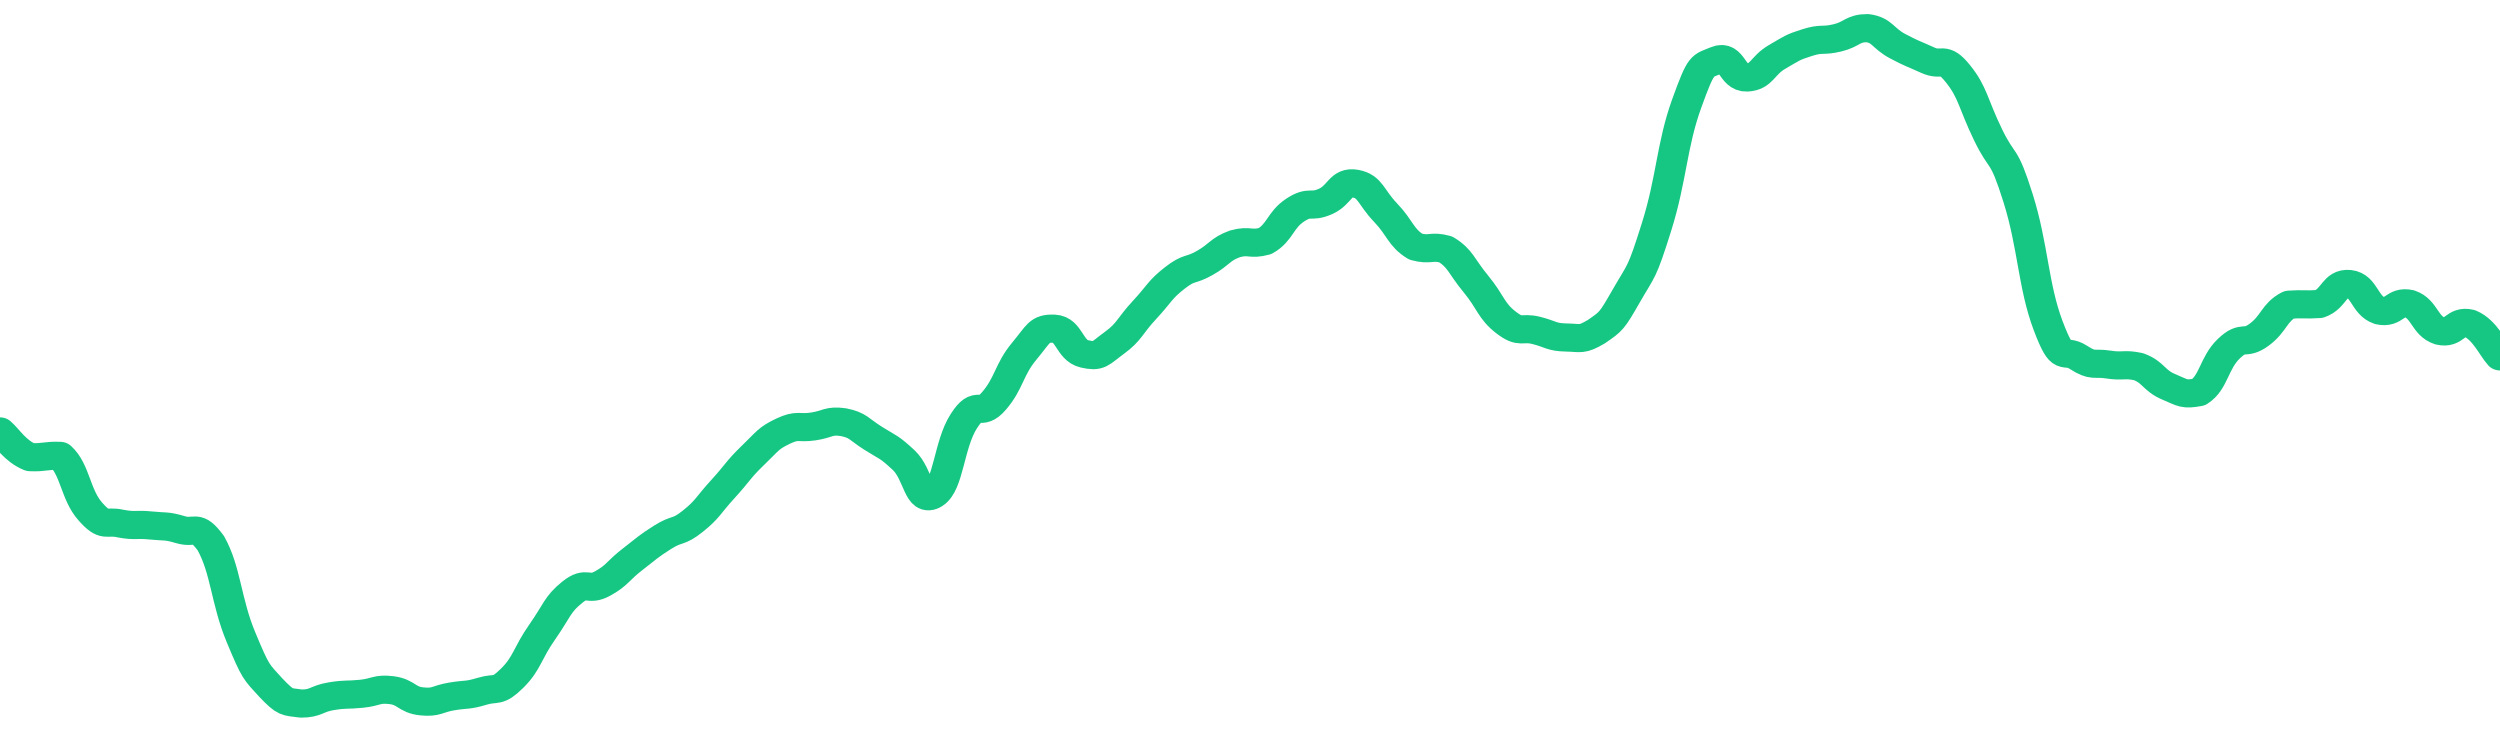 <svg height="48px" width="164px" viewBox="0 0 164 52" preserveAspectRatio="none" xmlns="http://www.w3.org/2000/svg"><path d="M 0.0 30.66 C 0.494 31.117 0.988 32.053 1.976 32.488 C 2.964 32.533 2.964 32.354 3.952 32.399 C 4.94 33.365 4.94 35.151 5.928 36.354 C 6.916 37.556 6.916 36.961 7.904 37.208 C 8.892 37.41 8.892 37.233 9.88 37.343 C 10.867 37.452 10.867 37.331 11.855 37.646 C 12.843 37.961 12.843 37.167 13.831 38.604 C 14.819 40.513 14.819 42.712 15.807 45.283 C 16.795 47.854 16.795 47.708 17.783 48.887 C 18.771 50.0 18.771 49.852 19.759 50.0 C 20.747 50.0 20.747 49.652 21.735 49.478 C 22.723 49.304 22.723 49.411 23.711 49.304 C 24.699 49.196 24.699 48.92 25.687 49.048 C 26.675 49.183 26.675 49.732 27.663 49.843 C 28.651 49.955 28.651 49.671 29.639 49.493 C 30.627 49.314 30.627 49.452 31.614 49.13 C 32.602 48.808 32.602 49.257 33.59 48.205 C 34.578 47.152 34.578 46.449 35.566 44.92 C 36.554 43.39 36.554 42.948 37.542 42.087 C 38.53 41.226 38.53 42.059 39.518 41.475 C 40.506 40.891 40.506 40.575 41.494 39.751 C 42.482 38.928 42.482 38.857 43.47 38.18 C 44.458 37.503 44.458 37.899 45.446 37.043 C 46.434 36.188 46.434 35.93 47.422 34.757 C 48.41 33.585 48.41 33.384 49.398 32.354 C 50.386 31.325 50.386 31.152 51.373 30.64 C 52.361 30.14 52.361 30.466 53.349 30.307 C 54.337 30.147 54.337 29.851 55.325 30.003 C 56.313 30.217 56.313 30.489 57.301 31.162 C 58.289 31.835 58.289 31.701 59.277 32.694 C 60.265 33.688 60.265 35.827 61.253 35.135 C 62.241 34.443 62.241 31.586 63.229 29.926 C 64.217 28.266 64.217 29.733 65.205 28.494 C 66.193 27.256 66.193 26.254 67.181 24.971 C 68.169 23.687 68.169 23.315 69.157 23.359 C 70.145 23.403 70.145 24.895 71.133 25.146 C 72.12 25.396 72.12 25.142 73.108 24.362 C 74.096 23.581 74.096 23.174 75.084 22.023 C 76.072 20.873 76.072 20.594 77.06 19.76 C 78.048 18.925 78.048 19.293 79.036 18.685 C 80.024 18.078 80.024 17.719 81.012 17.33 C 82 17.033 82.0 17.429 82.988 17.132 C 83.976 16.532 83.976 15.632 84.964 14.93 C 85.952 14.228 85.952 14.793 86.94 14.323 C 87.928 13.854 87.928 12.856 88.916 13.053 C 89.904 13.249 89.904 13.99 90.892 15.109 C 91.88 16.228 91.88 16.874 92.867 17.528 C 93.855 17.822 93.855 17.43 94.843 17.724 C 95.831 18.387 95.831 18.882 96.819 20.179 C 97.807 21.477 97.807 22.09 98.795 22.915 C 99.783 23.74 99.783 23.213 100.771 23.48 C 101.759 23.748 101.759 23.963 102.747 23.985 C 103.735 24.007 103.735 24.194 104.723 23.569 C 105.711 22.823 105.711 22.867 106.699 21.001 C 107.687 19.135 107.687 19.518 108.675 16.104 C 109.663 12.691 109.663 10.304 110.651 7.347 C 111.639 4.39 111.639 4.734 112.627 4.274 C 113.614 3.815 113.614 5.566 114.602 5.508 C 115.59 5.451 115.59 4.666 116.578 4.045 C 117.566 3.424 117.566 3.364 118.554 3.026 C 119.542 2.687 119.542 2.948 120.53 2.692 C 121.518 2.435 121.518 2.0 122.506 2.0 C 123.494 2.147 123.494 2.71 124.482 3.279 C 125.47 3.848 125.47 3.787 126.458 4.275 C 127.446 4.763 127.446 3.908 128.434 5.23 C 129.422 6.552 129.422 7.35 130.41 9.562 C 131.398 11.774 131.398 10.681 132.386 14.078 C 133.373 17.474 133.373 20.321 134.361 23.149 C 135.349 25.977 135.349 24.7 136.337 25.39 C 137.325 26.08 137.325 25.741 138.313 25.908 C 139.301 26.075 139.301 25.833 140.289 26.059 C 141.277 26.454 141.277 27.037 142.265 27.49 C 143.253 27.943 143.253 28.061 144.241 27.871 C 145.229 27.191 145.229 25.793 146.217 24.773 C 147.205 23.754 147.205 24.573 148.193 23.793 C 149.181 23.013 149.181 22.199 150.169 21.652 C 151.157 21.582 151.157 21.675 152.145 21.605 C 153.133 21.238 153.133 20.068 154.12 20.184 C 155.108 20.3 155.108 21.718 156.096 22.07 C 157.084 22.309 157.084 21.354 158.072 21.593 C 159.06 21.954 159.06 23.166 160.048 23.514 C 161.036 23.778 161.036 22.725 162.024 22.988 C 163.012 23.441 163.506 24.742 164.0 25.327" stroke-width="2" stroke="#16C784" fill="transparent" vector-effect="non-scaling-stroke" stroke-linejoin="round" stroke-linecap="round"/></svg>